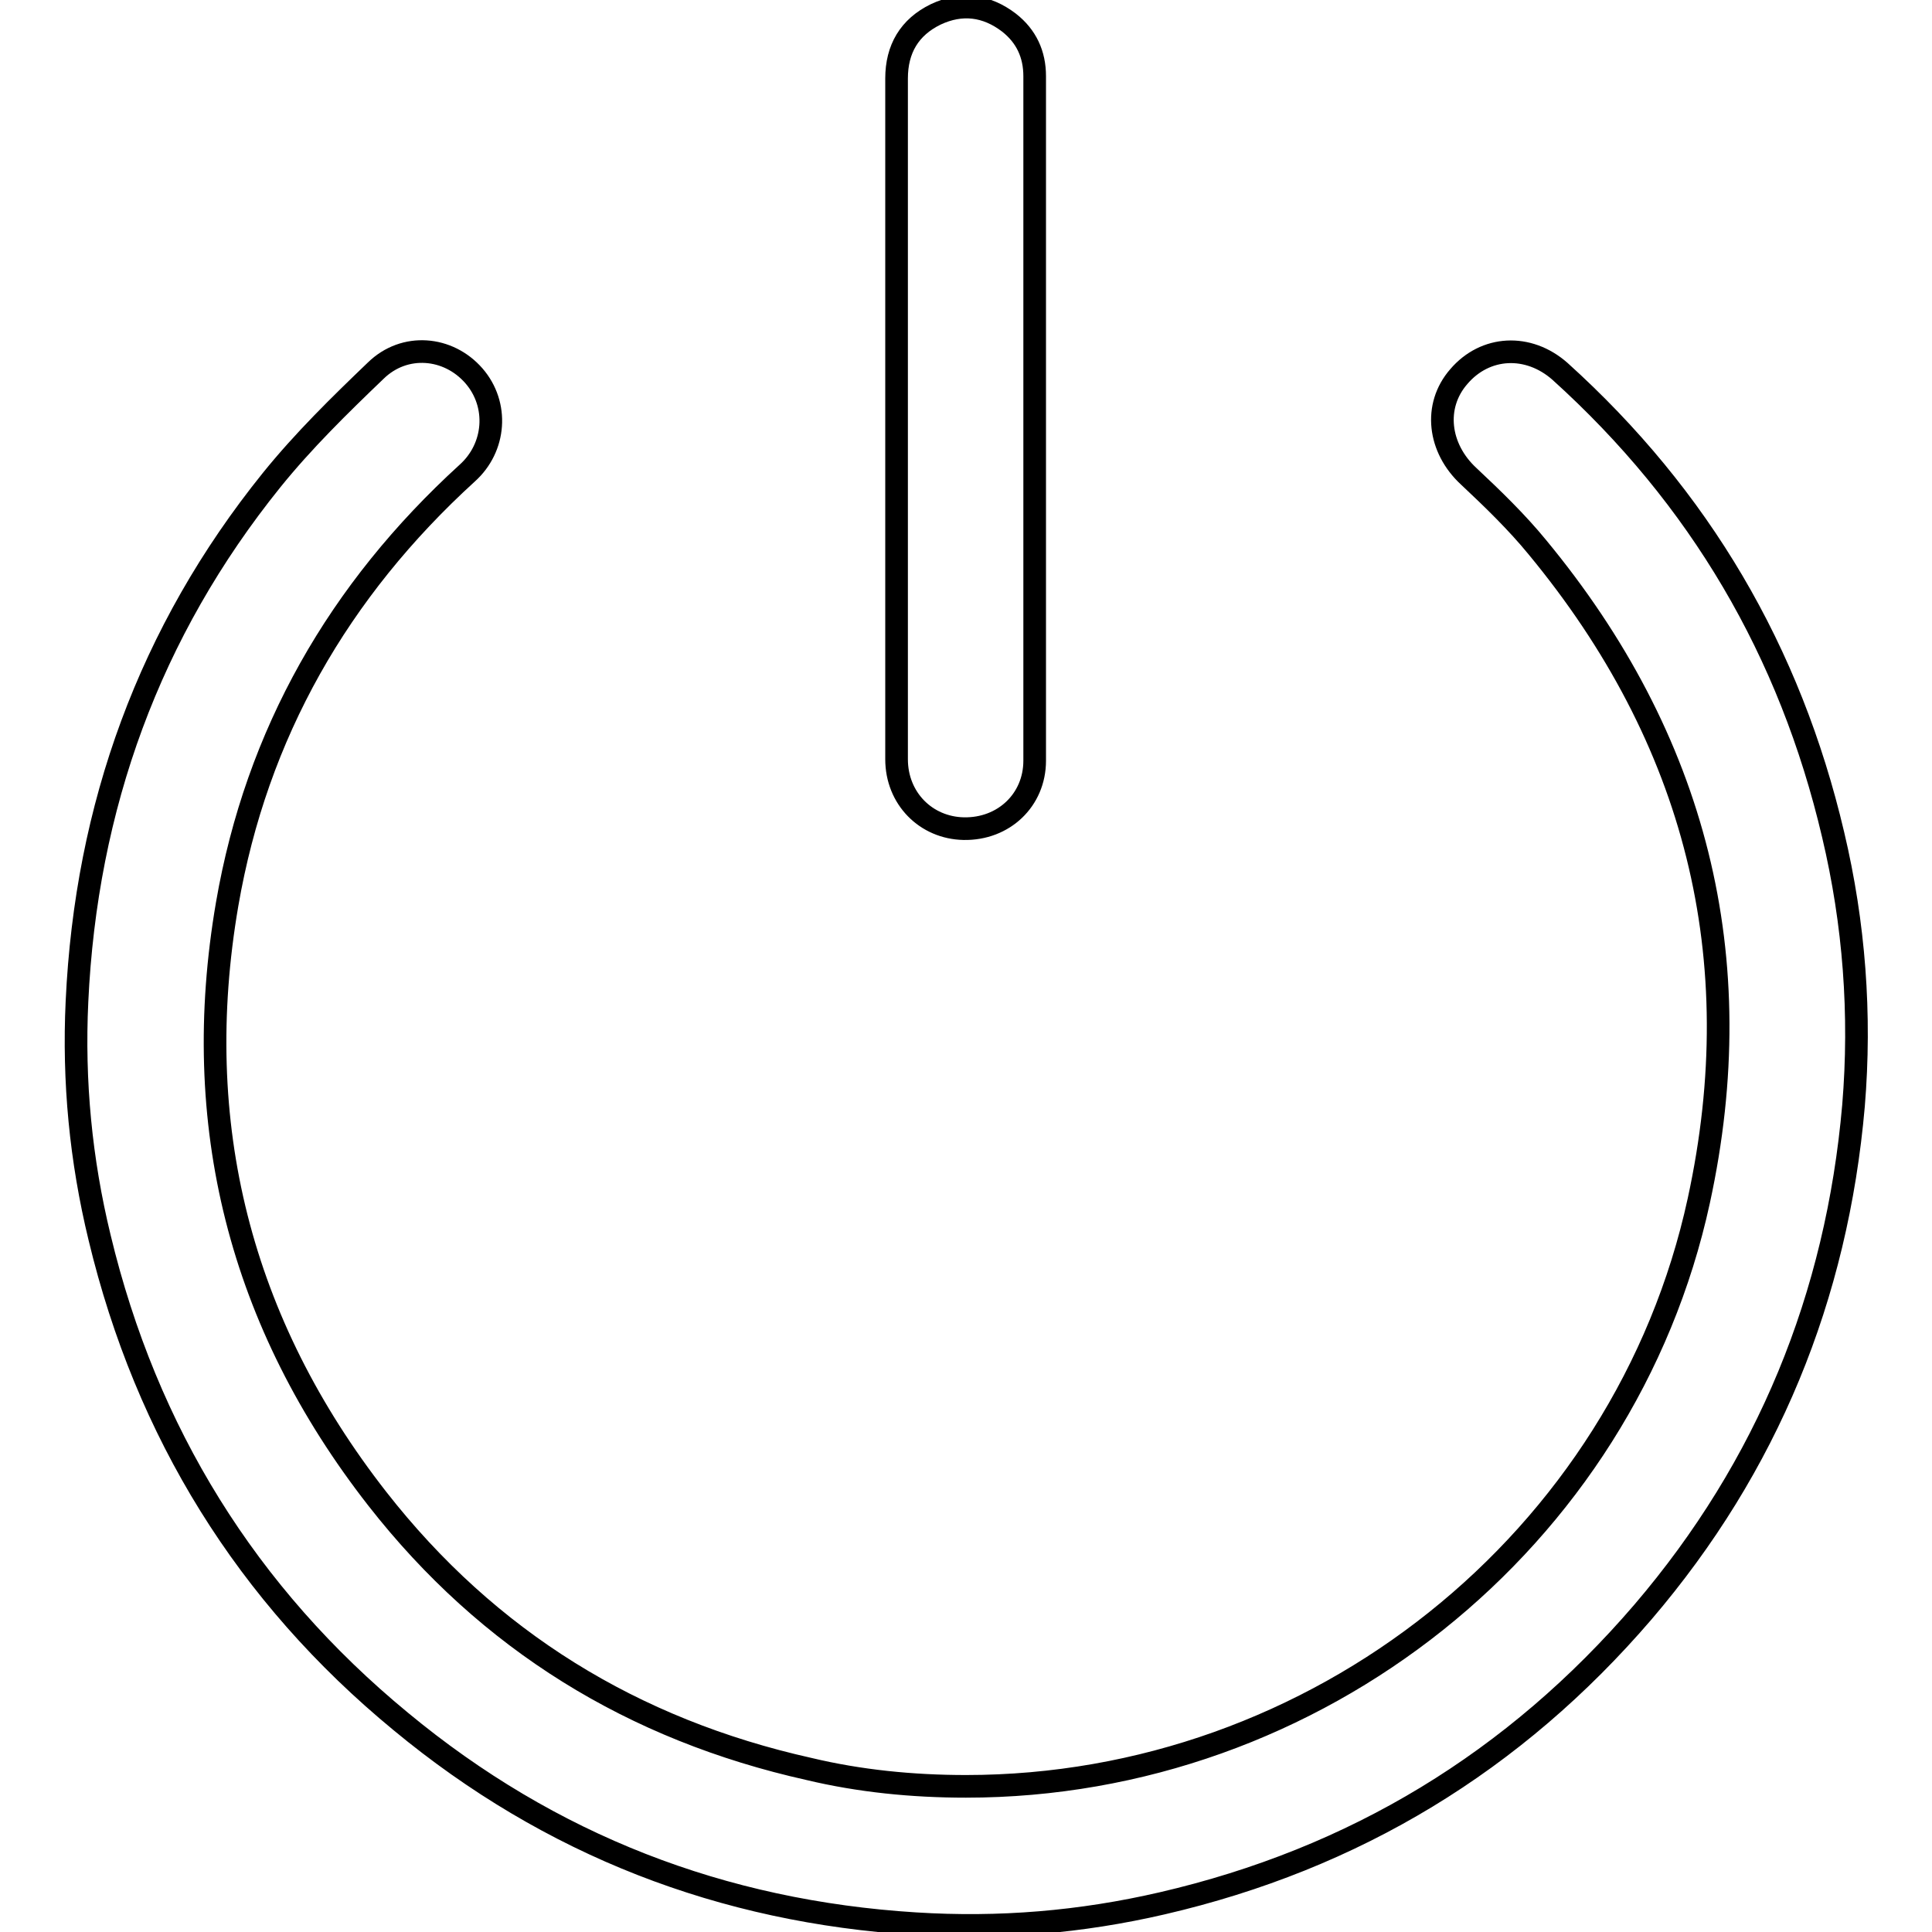 <?xml version="1.0" encoding="utf-8"?>
<!-- Svg Vector Icons : http://www.onlinewebfonts.com/icon -->
<!DOCTYPE svg PUBLIC "-//W3C//DTD SVG 1.1//EN" "http://www.w3.org/Graphics/SVG/1.1/DTD/svg11.dtd">
<svg version="1.1" xmlns="http://www.w3.org/2000/svg" xmlns:xlink="http://www.w3.org/1999/xlink" x="0px" y="0px" viewBox="0 0 256 256" enable-background="new 0 0 256 256" xml:space="preserve">
<g><g><path stroke-width="3" fill-opacity="0" stroke="#000000"  d="M128,236.7c46.4,0,87.3-32.5,97.1-77.6c7-32.2-0.4-61.2-21.4-86.6c-2.7-3.3-5.9-6.4-9.1-9.4c-4-3.7-4.7-9.3-1.3-13.2c3.5-4.1,9.2-4.4,13.4-0.7c18.5,16.7,30.5,37.1,36.2,61.4c2.8,11.8,3.7,23.8,2.7,35.9c-2.2,25.3-11.4,47.8-27.9,67.1c-17,19.8-38.2,32.7-63.7,38.6c-10.8,2.5-21.6,3.4-32.7,2.7c-25.6-1.6-48.4-10.4-68.2-26.8c-20.4-16.8-33.7-38.3-39.9-64.1c-2.5-10.3-3.5-20.7-3-31.3c1.2-25.8,9.6-49,25.8-69.1c4.2-5.2,9-9.9,13.8-14.5c3.8-3.7,9.6-3.2,13,0.7c3.3,3.8,2.9,9.5-0.9,12.9c-17,15.5-27.9,34.5-31.8,57.1c-5,29.1,1.7,55.5,19.9,78.8c14.7,18.8,33.9,30.6,57.2,35.8C113.9,236,120.9,236.7,128,236.7z"/><path stroke-width="3" fill-opacity="0" stroke="#000000"  d="M118.8,55.4c0-15,0-30,0-45c0-3.9,1.7-6.8,5.2-8.5c3.4-1.6,6.7-1.2,9.7,1.1c2.3,1.8,3.4,4.2,3.4,7.1c0,30.3,0,60.5,0,90.7c0,5.2-4.1,9.1-9.4,9c-5-0.1-8.9-4-8.9-9.2C118.8,85.6,118.8,70.5,118.8,55.4z"/></g></g>
</svg>